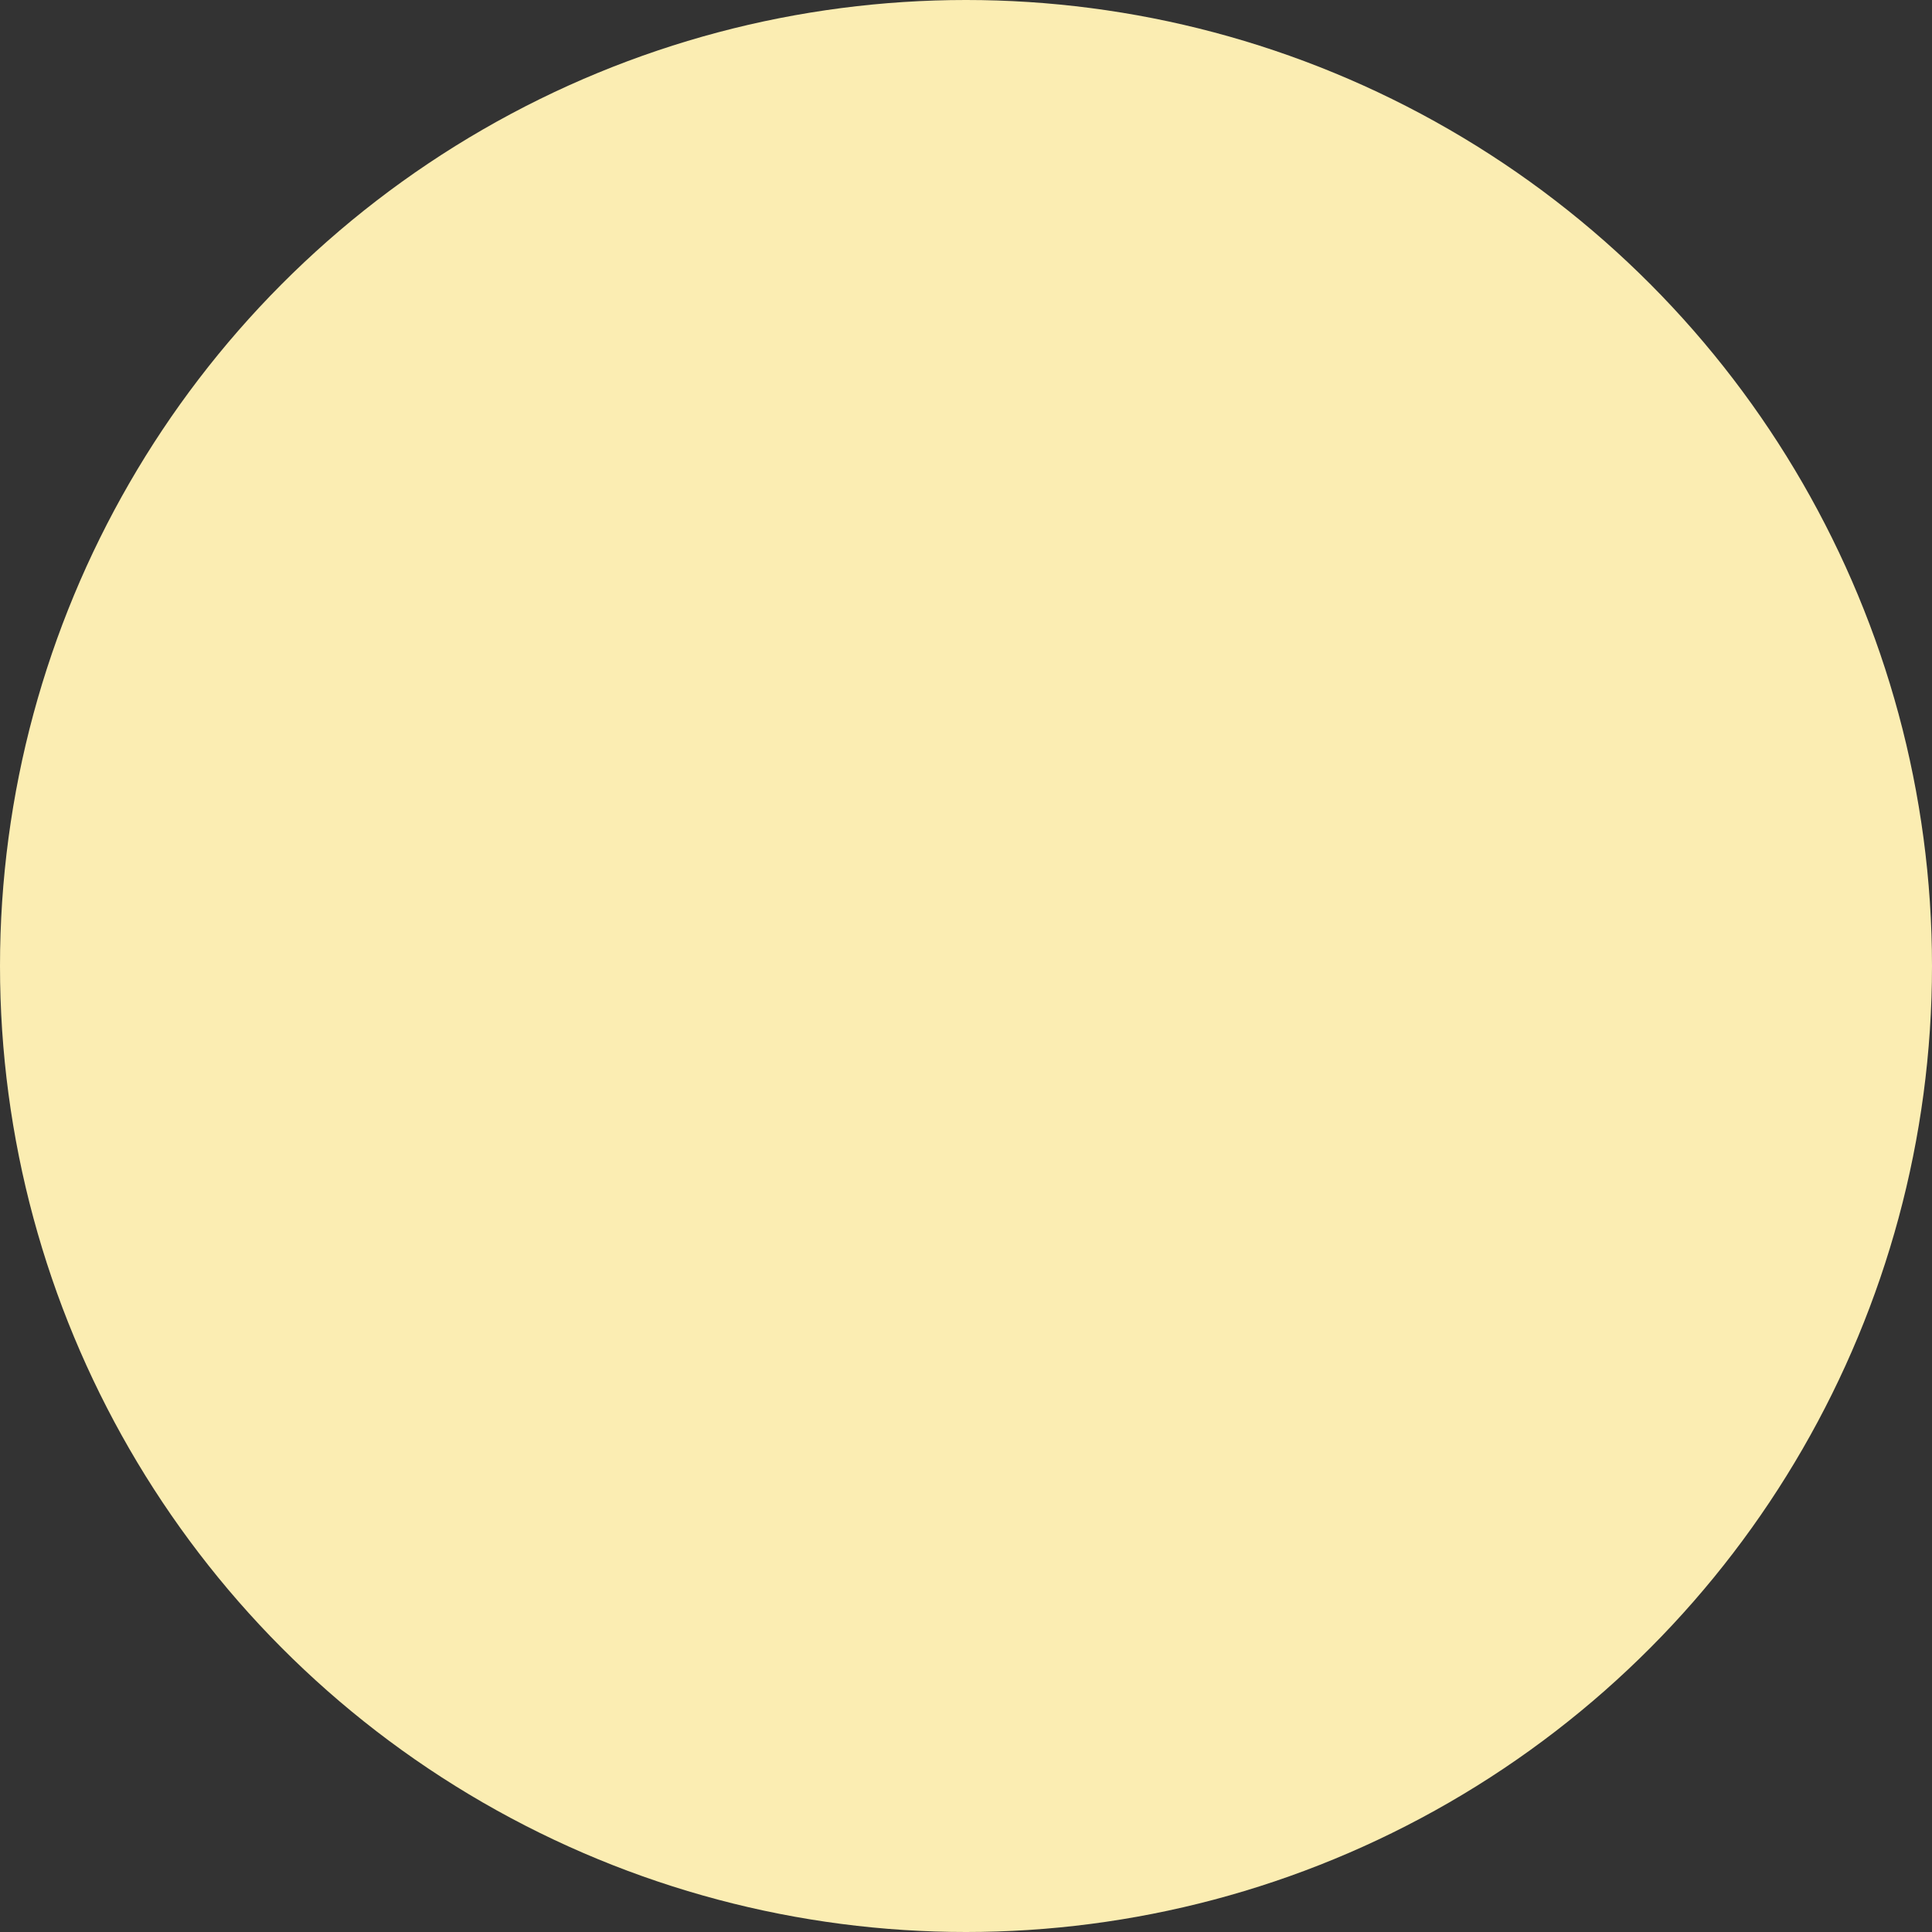 <?xml version="1.0" encoding="UTF-8"?><svg id="Layer_2" xmlns="http://www.w3.org/2000/svg" viewBox="0 0 47 47"><rect x="0" y="0" width="47" height="47" fill="#333333" stroke="none"/><defs><style>.cls-1{fill:#fbedb2;}</style></defs><g id="Speakers"><g id="Layer_75"><circle class="cls-1" cx="23.5" cy="23.5" r="23.5"/></g></g></svg>